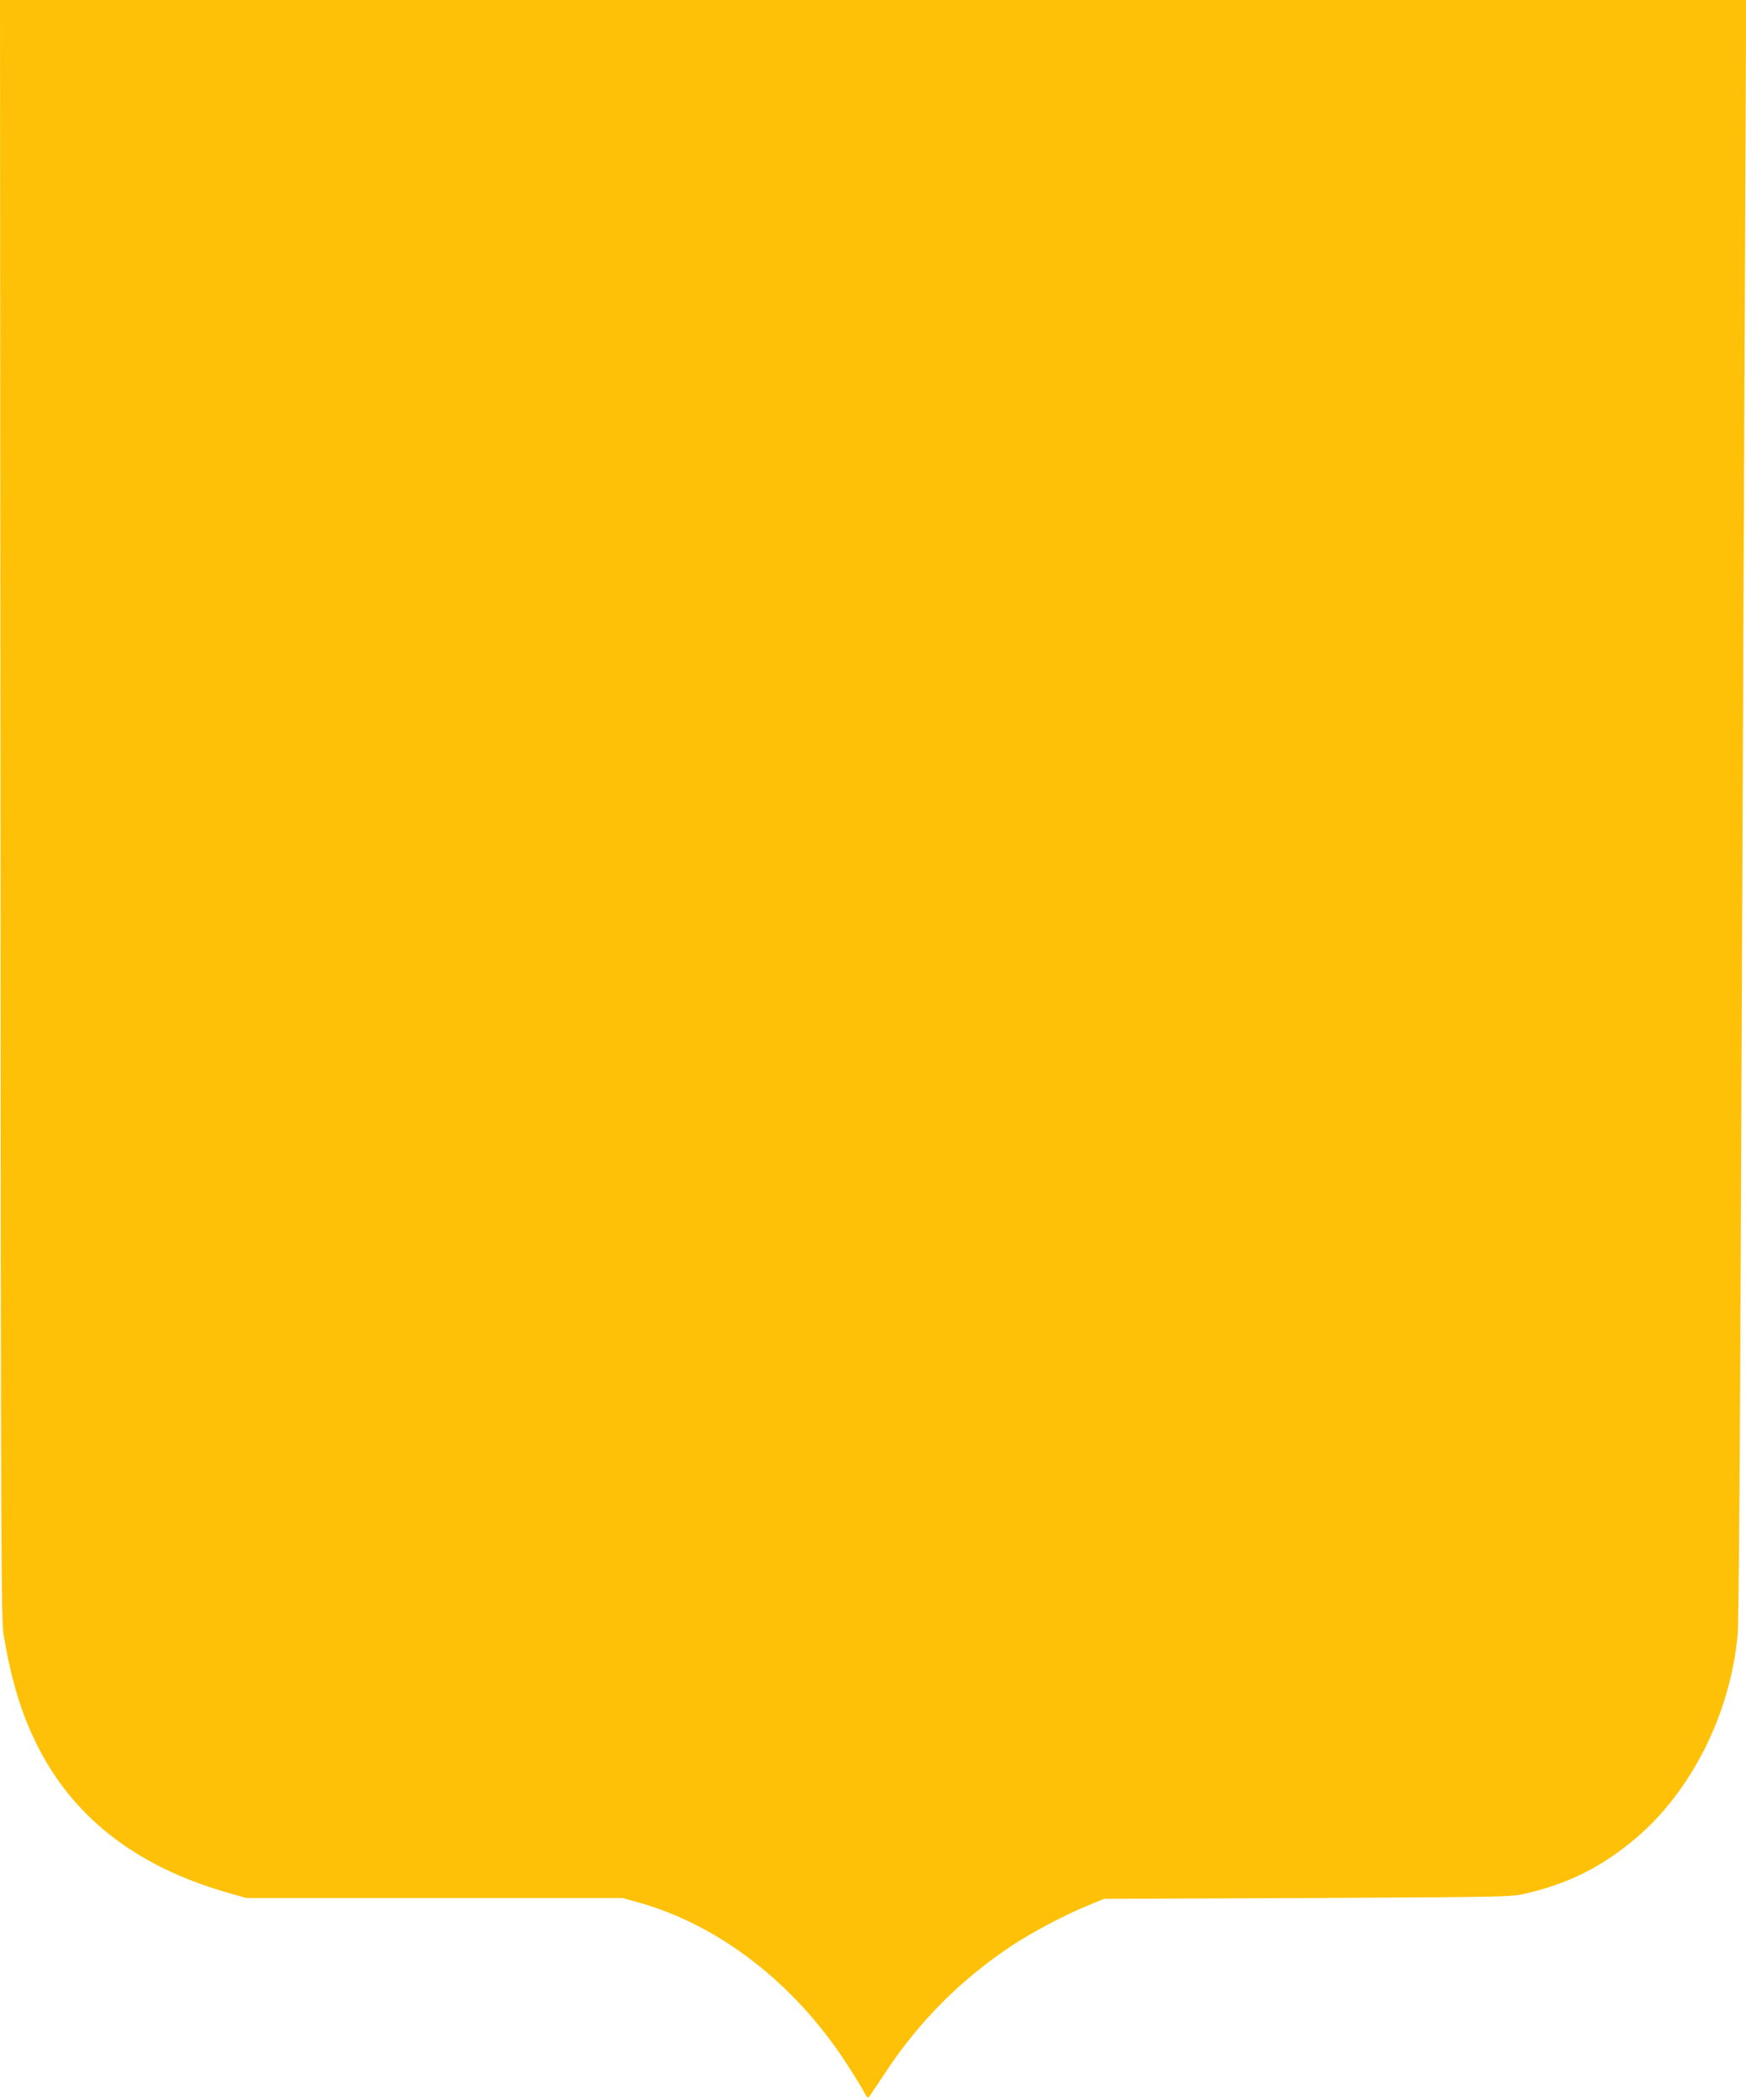 <?xml version="1.0" standalone="no"?>
<!DOCTYPE svg PUBLIC "-//W3C//DTD SVG 20010904//EN"
 "http://www.w3.org/TR/2001/REC-SVG-20010904/DTD/svg10.dtd">
<svg version="1.0" xmlns="http://www.w3.org/2000/svg"
 width="1065pt" height="1280pt" viewBox="0 0 1065 1280"
 preserveAspectRatio="xMidYMid meet">
<g transform="translate(0,1280) scale(0.1,-0.1)"
fill="#ffc107" stroke="none">
<path d="M3 7863 c2 -4637 4 -4944 20 -5036 48 -275 104 -460 192 -642 219
-454 606 -759 1168 -921 l119 -34 1147 0 1148 0 104 -29 c484 -137 939 -487
1254 -967 44 -67 93 -146 109 -175 27 -51 29 -53 42 -34 8 11 54 81 104 155
199 300 455 556 758 757 128 85 331 192 472 249 l95 39 1240 5 c1212 6 1242 6
1330 27 263 61 463 161 670 335 342 288 580 762 624 1243 7 68 15 1139 21
2785 6 1471 15 3593 20 4715 5 1122 10 2136 10 2253 l0 212 -5325 0 -5325 0 3
-4937z"/>
</g>
</svg>
